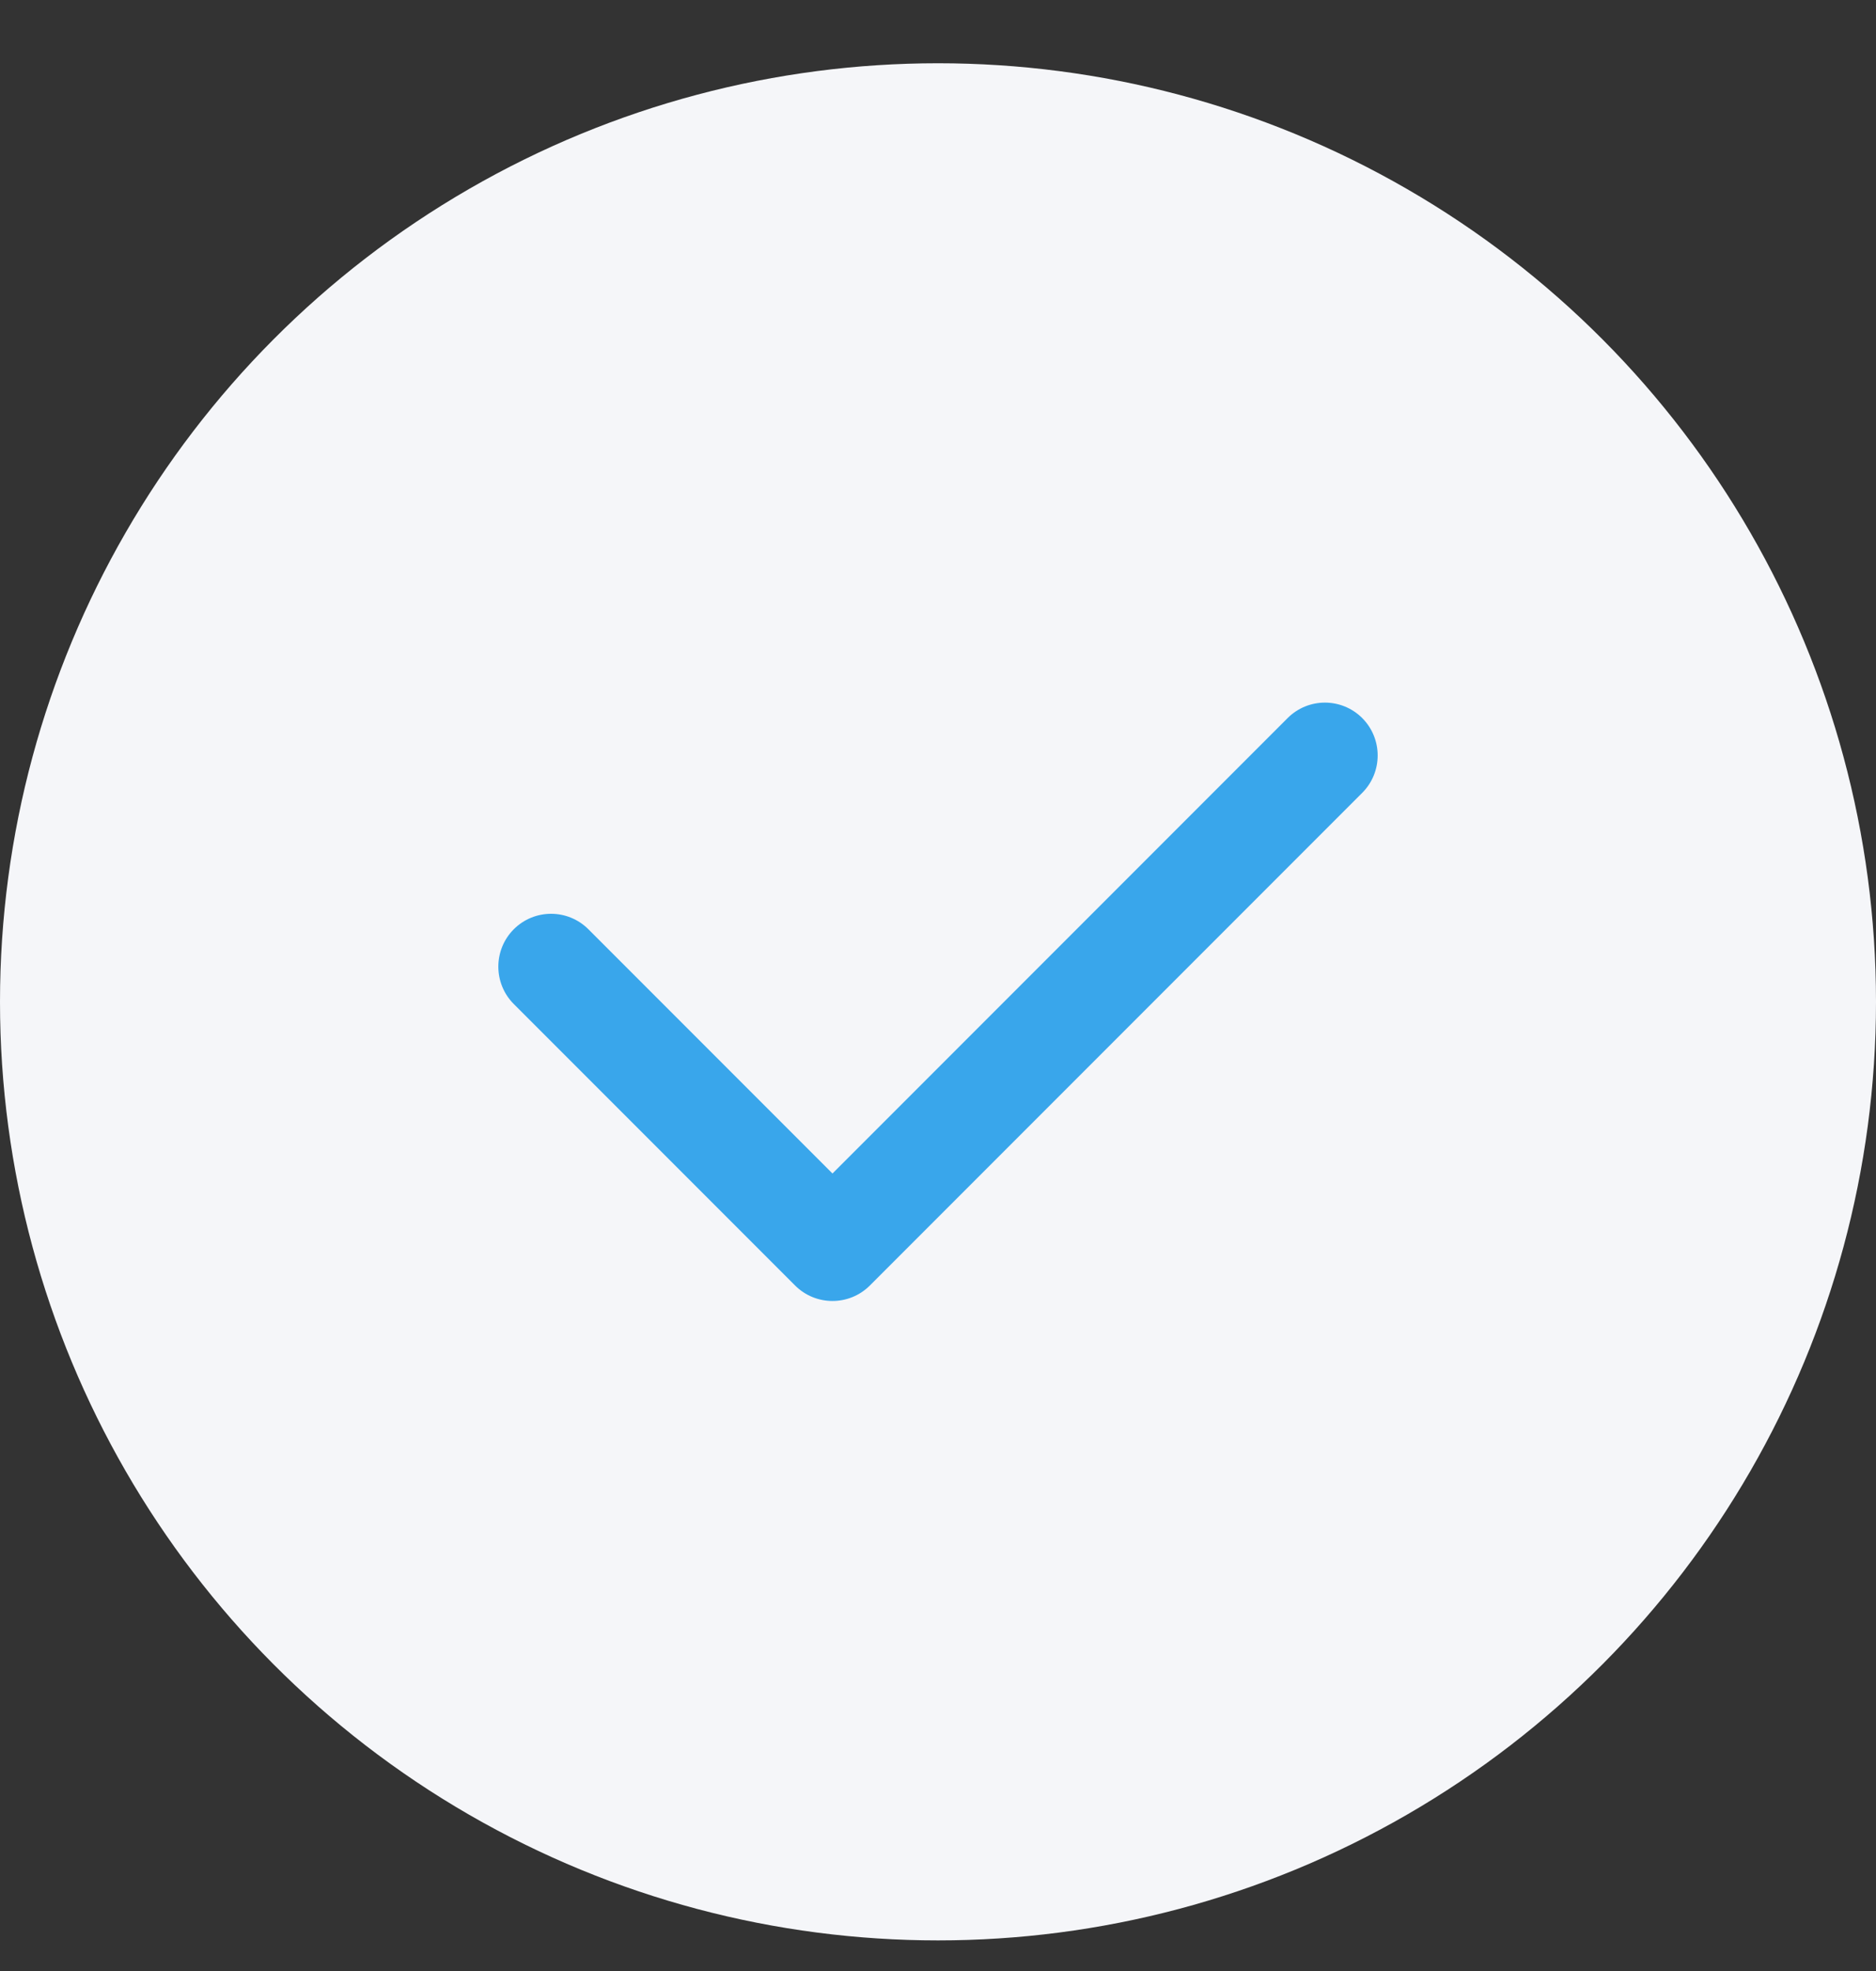 <?xml version="1.0" encoding="UTF-8"?> <svg xmlns="http://www.w3.org/2000/svg" width="20" height="21" viewBox="0 0 20 21" fill="none"><rect x="0" y="0" width="20" height="21" fill="#333333" stroke="none"/> <circle cx="10" cy="10.674" r="10" fill="#F5F6F9"></circle> <path fill-rule="evenodd" clip-rule="evenodd" d="M14.523 7.651C14.742 7.871 14.742 8.227 14.523 8.447L9.273 13.697C9.053 13.916 8.697 13.916 8.477 13.697L5.477 10.697C5.258 10.477 5.258 10.121 5.477 9.901C5.697 9.681 6.053 9.681 6.273 9.901L8.875 12.503L13.727 7.651C13.947 7.431 14.303 7.431 14.523 7.651Z" fill="#39A6EB"></path> </svg> 